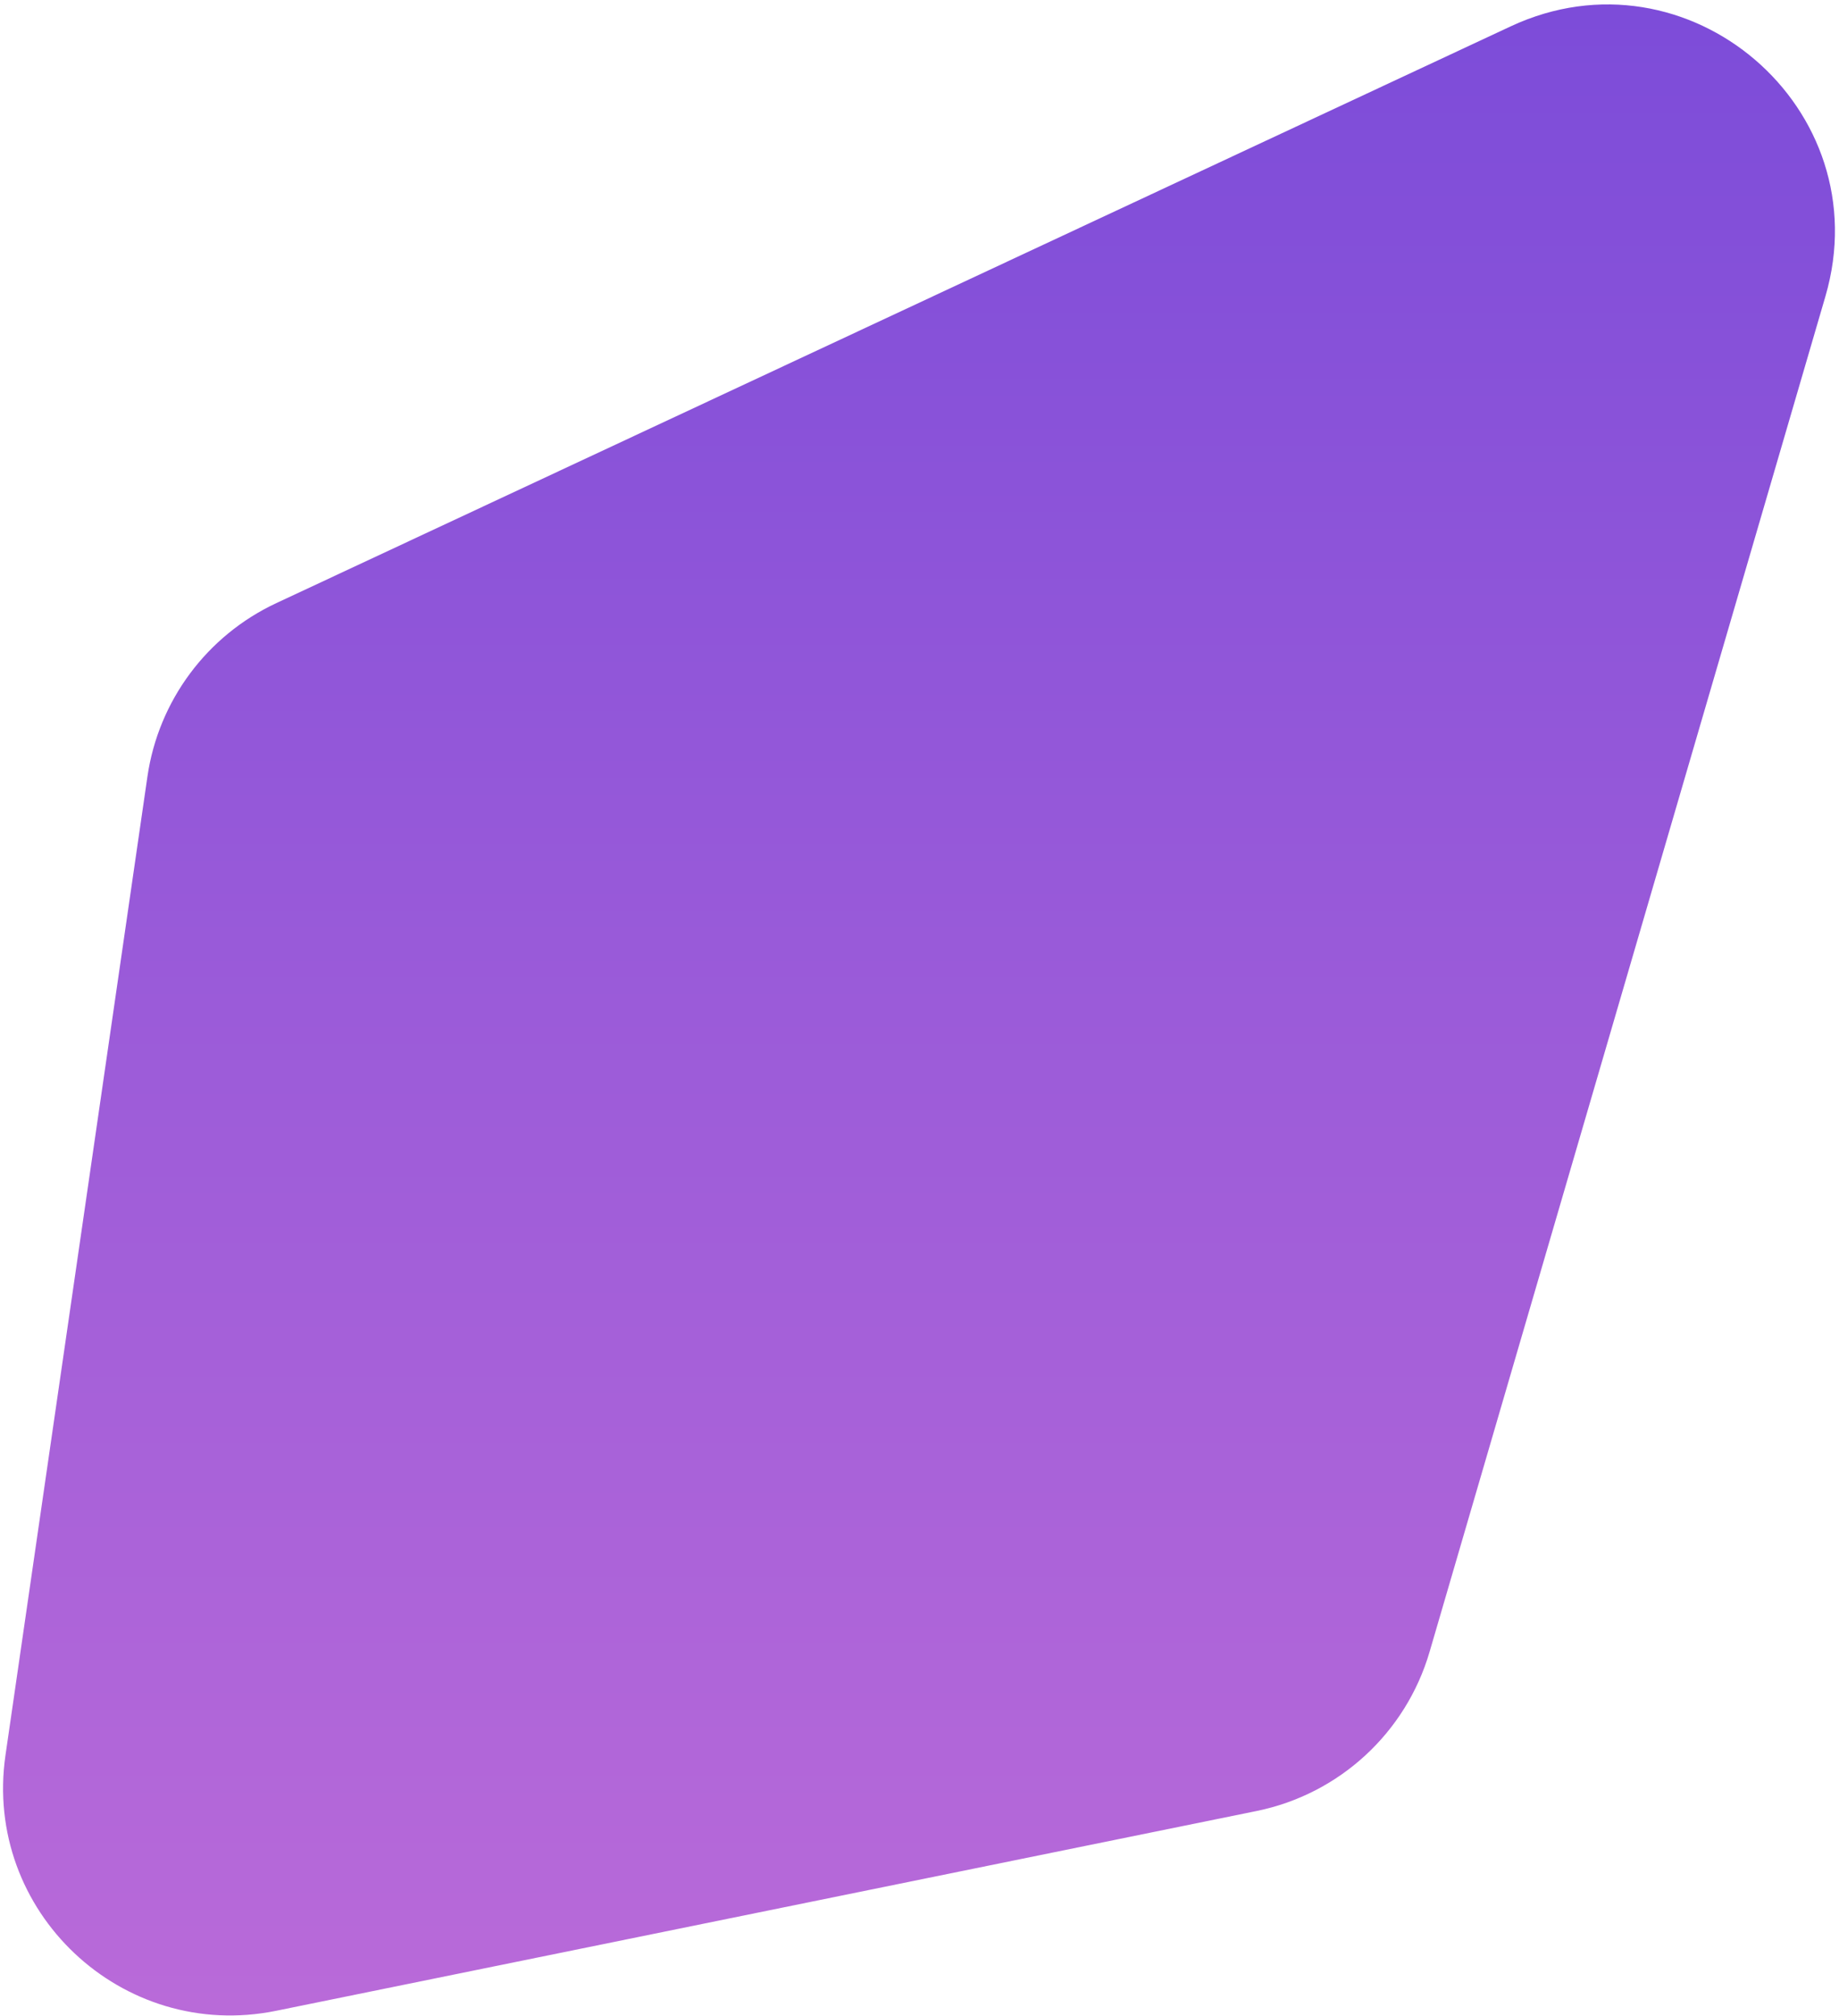 <?xml version="1.0" encoding="UTF-8"?> <svg xmlns="http://www.w3.org/2000/svg" width="404" height="443" viewBox="0 0 404 443" fill="none"> <path d="M32.386 170.639C34.803 153.975 45.444 139.646 60.699 132.517L331.851 5.802C370.821 -12.41 413.072 23.823 401.016 65.114L314.058 362.927C308.858 380.735 294.225 394.201 276.047 397.906L60.673 441.8C26.75 448.714 -3.763 419.893 1.206 385.631L32.386 170.639Z" fill="url(#paint0_linear_1204_2)"></path> <defs> <linearGradient id="paint0_linear_1204_2" x1="211.5" y1="-41" x2="211.5" y2="456" gradientUnits="userSpaceOnUse"> <stop stop-color="#7749D9"></stop> <stop offset="1" stop-color="#BB6BD9"></stop> <stop offset="1" stop-color="#7749D9" stop-opacity="0"></stop> </linearGradient> </defs> </svg> 